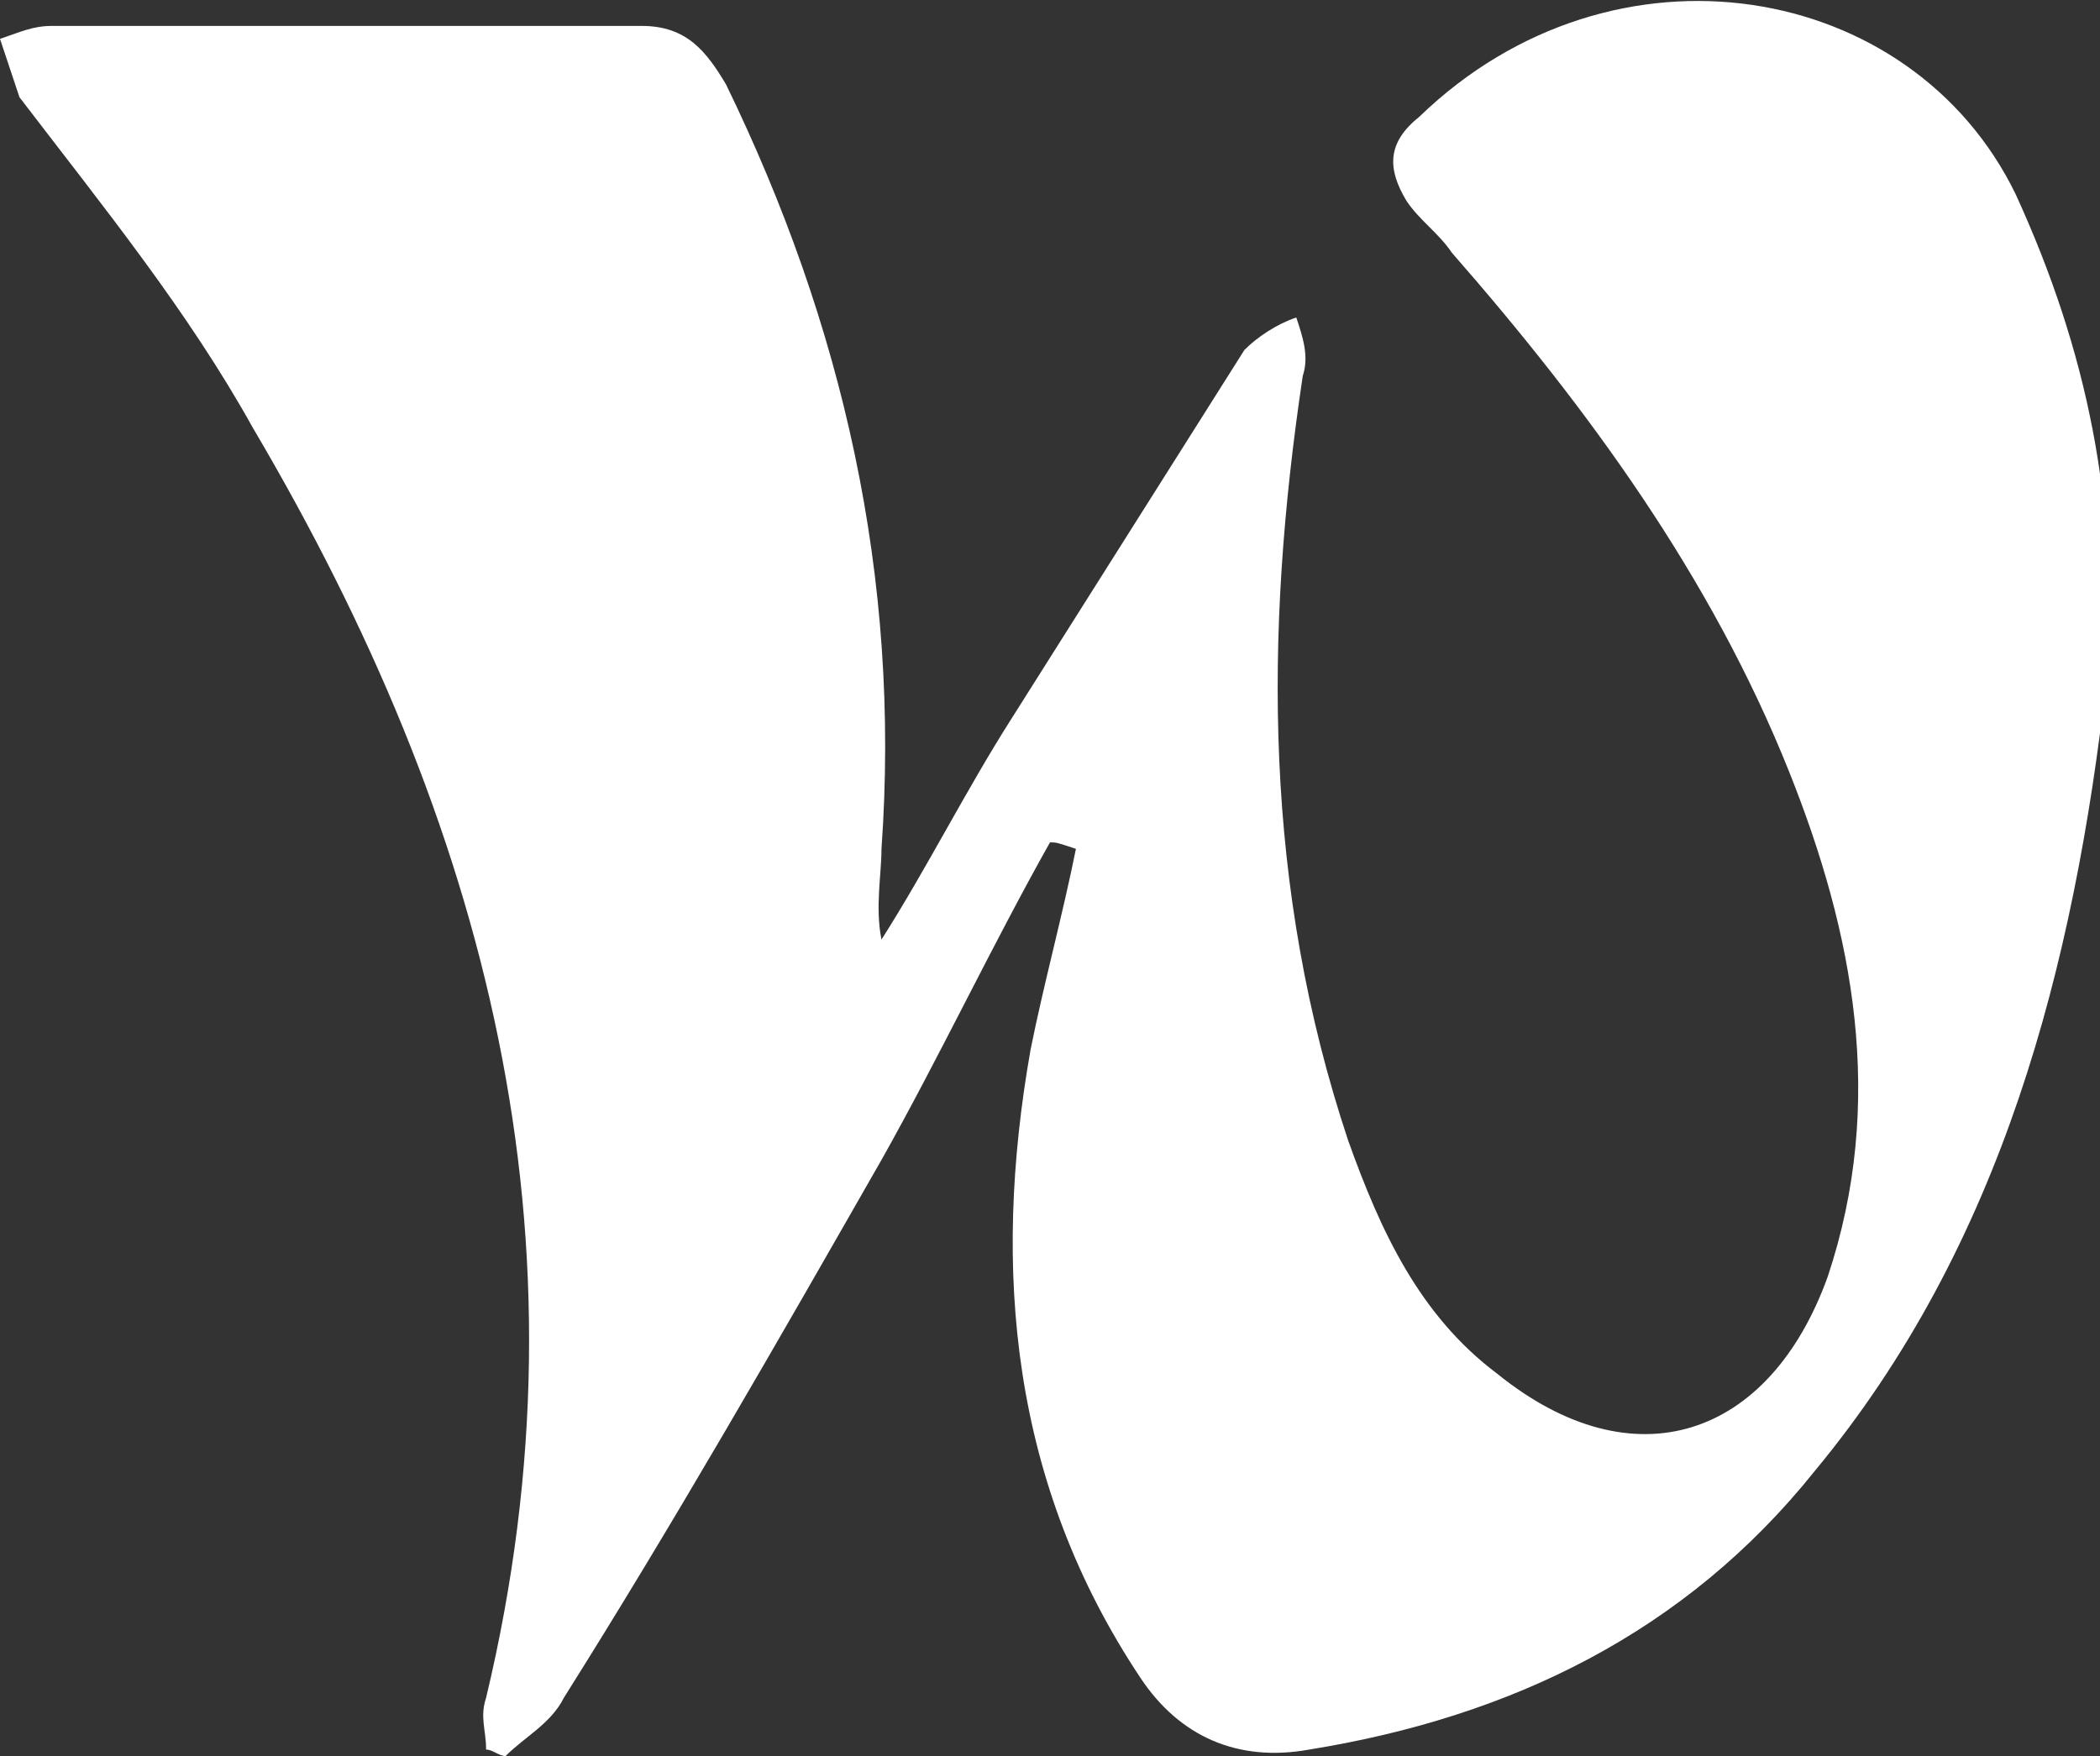 <?xml version="1.0" encoding="utf-8"?>
<!-- Generator: $$$/GeneralStr/196=Adobe Illustrator 27.6.0, SVG Export Plug-In . SVG Version: 6.00 Build 0)  -->
<svg version="1.1" id="Layer_1" xmlns="http://www.w3.org/2000/svg" xmlns:xlink="http://www.w3.org/1999/xlink" x="0px" y="0px"
	 width="32.4px" height="27.1px" viewBox="0 0 32.4 27.1" style="enable-background:new 0 0 32.4 27.1;" xml:space="preserve">
<rect x="0" y="0" width="32.4" height="27.1" fill="#333333" stroke="none"/>
<style type="text/css">
	.st0{fill:#FFFFFF;}
</style>
<path class="st0" d="M16.2,13c-0.9,1.6-1.7,3.3-2.6,4.9c-1.6,2.8-3.2,5.6-4.9,8.3c-0.2,0.4-0.6,0.6-0.9,0.9c-0.1,0-0.2-0.1-0.3-0.1
	c0-0.3-0.1-0.5,0-0.8c1.7-7.1,0-13.5-3.6-19.6C2.9,4.8,1.6,3.2,0.3,1.5C0.2,1.2,0.1,0.9,0,0.6c0.3-0.1,0.5-0.2,0.8-0.2
	c3,0,6.1,0,9.1,0c0.7,0,1,0.4,1.3,0.9C13,5,13.9,8.9,13.6,13.1c0,0.4-0.1,0.9,0,1.4c0.7-1.1,1.3-2.3,2-3.4c1.2-1.9,2.4-3.8,3.6-5.7
	c0.2-0.2,0.5-0.4,0.8-0.5c0.1,0.3,0.2,0.6,0.1,0.9c-0.6,4-0.6,7.9,0.7,11.8c0.5,1.4,1.1,2.7,2.3,3.6c2.1,1.7,4.2,1,5.1-1.5
	c0.9-2.7,0.4-5.3-0.6-7.8c-1.2-3-3.1-5.6-5.2-8c-0.2-0.3-0.5-0.5-0.7-0.8c-0.3-0.5-0.3-0.9,0.2-1.3c3-2.9,7.6-2.1,9.2,1.2
	c1.1,2.4,1.6,4.8,1.4,7.5c-0.5,4.4-1.6,8.7-4.5,12.2c-2,2.5-4.7,3.8-7.8,4.3c-1.1,0.2-2-0.2-2.6-1.1c-2-3-2.3-6.3-1.7-9.7
	c0.2-1,0.5-2.1,0.7-3.1C16.3,13,16.3,13,16.2,13"/>
</svg>
